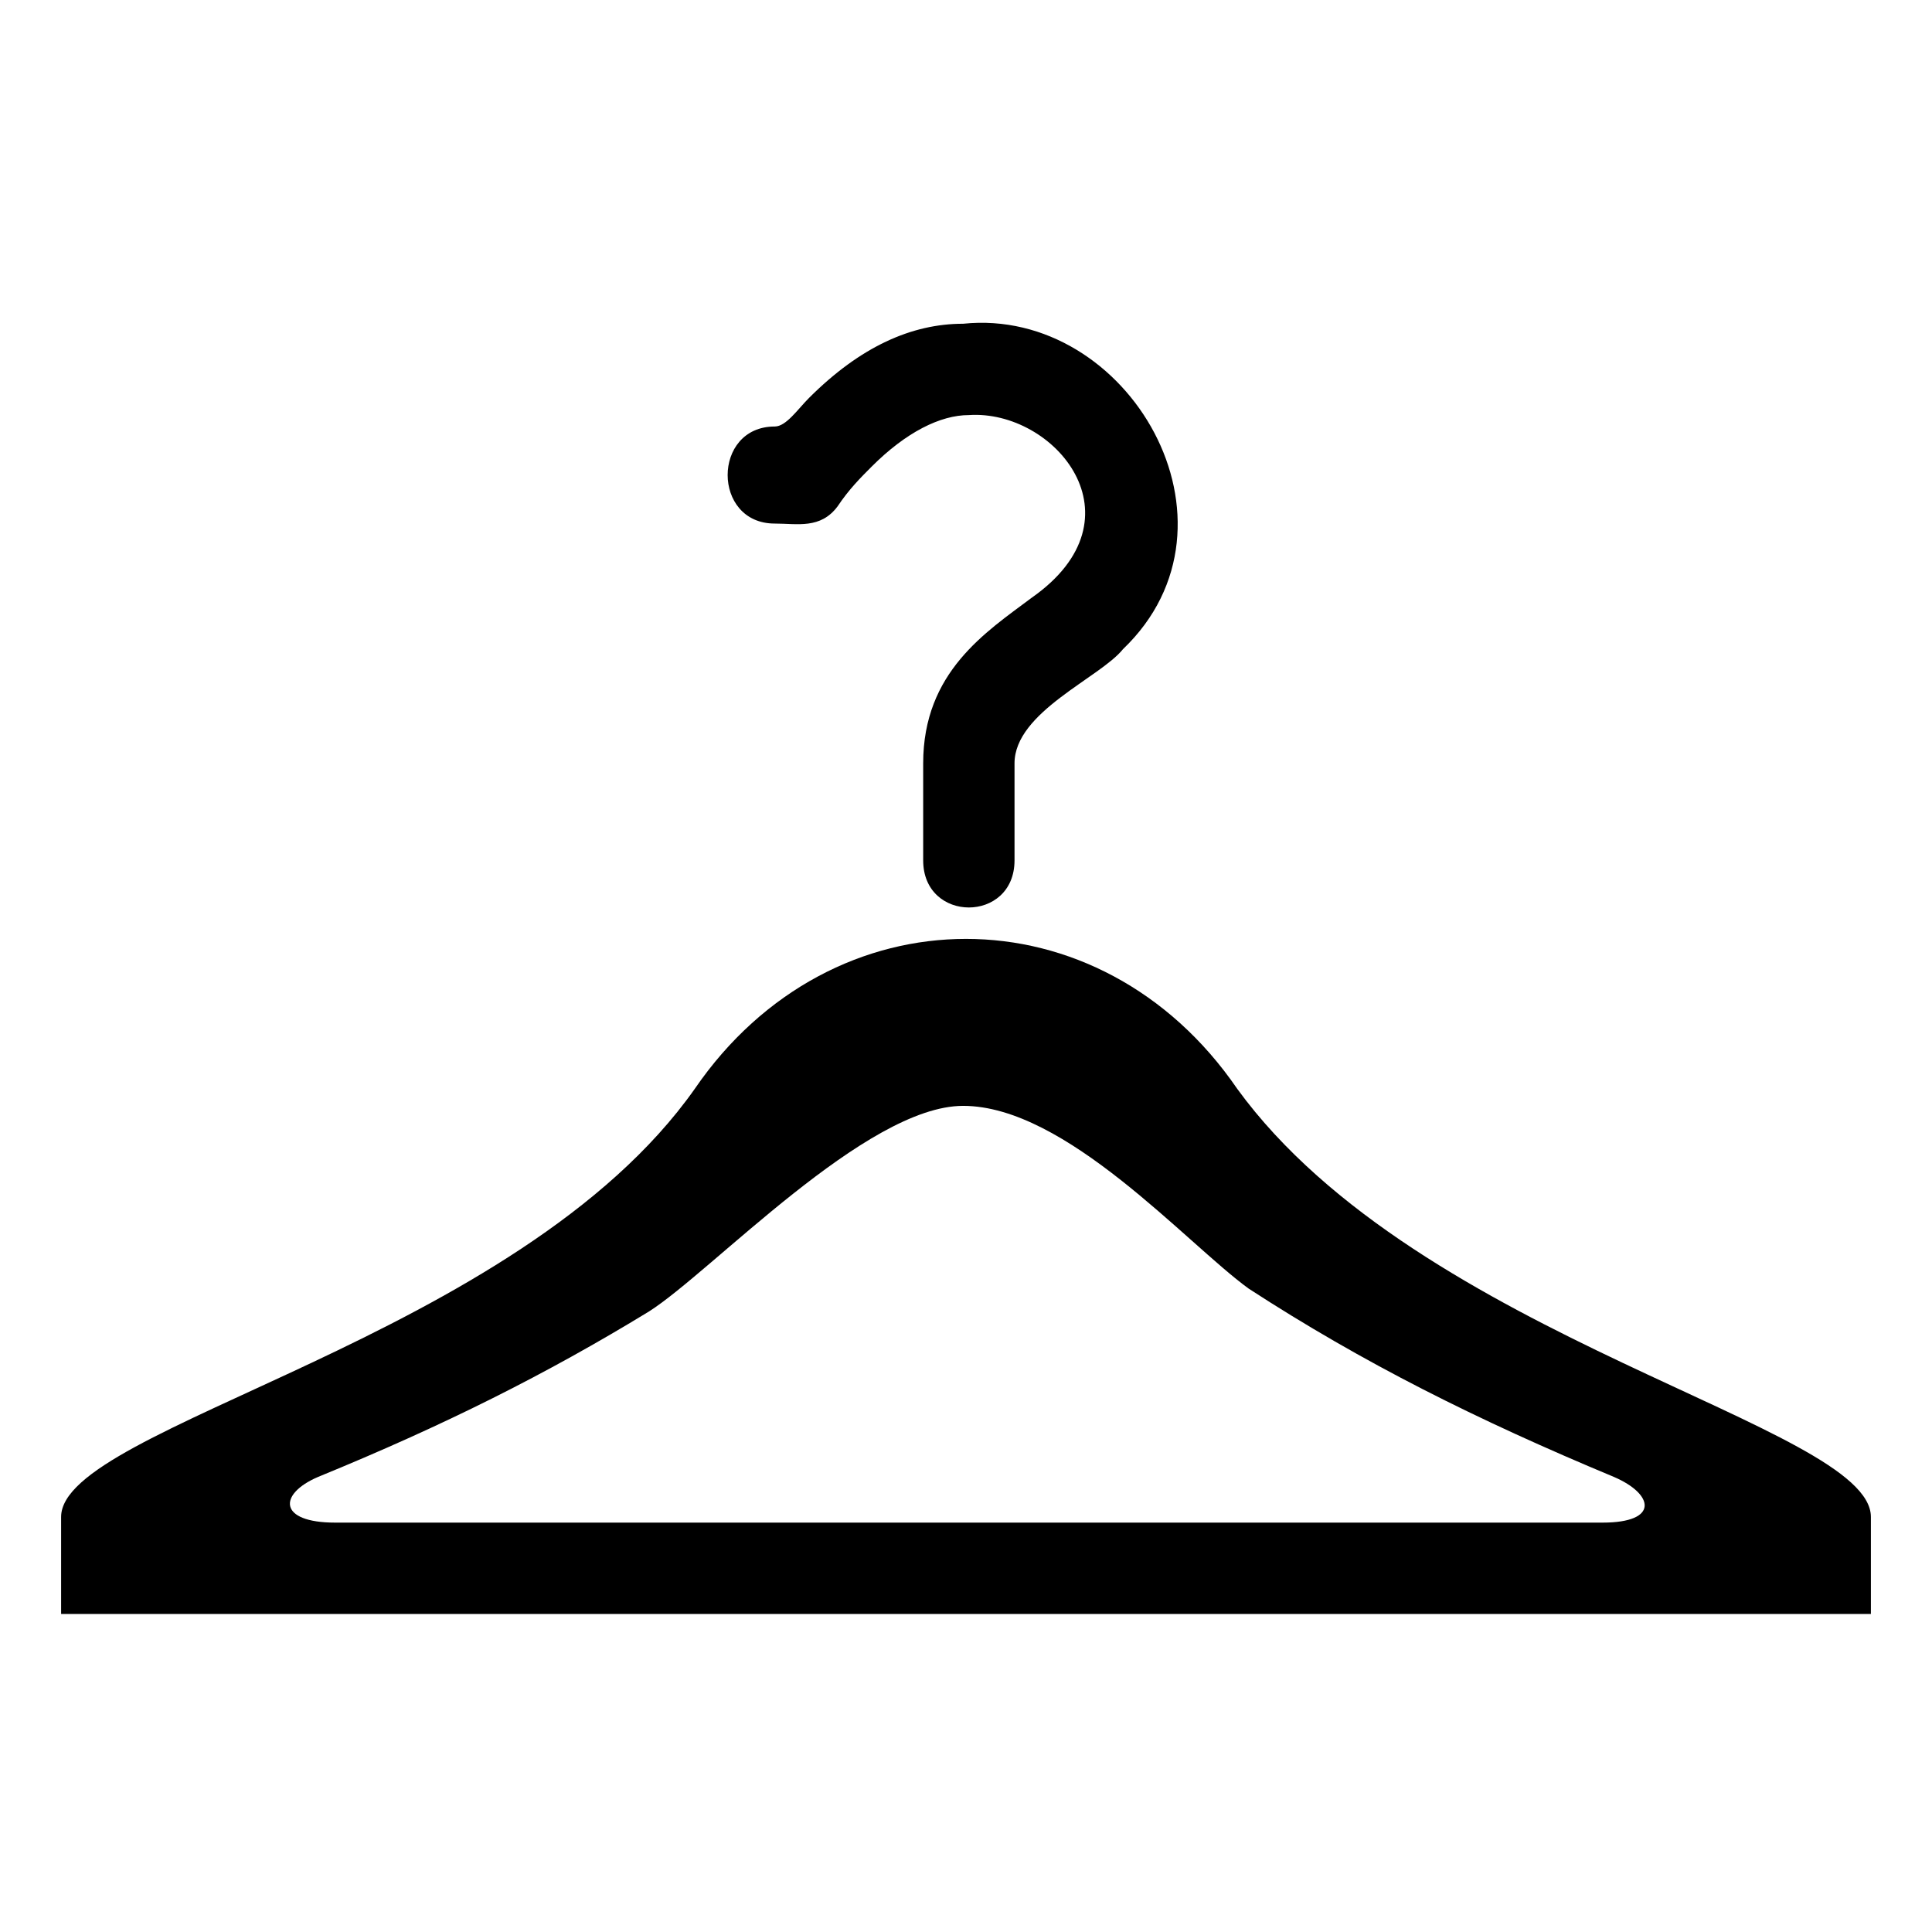 <?xml version="1.0" encoding="UTF-8"?>
<!-- The Best Svg Icon site in the world: iconSvg.co, Visit us! https://iconsvg.co -->
<svg fill="#000000" width="800px" height="800px" version="1.1" viewBox="144 144 512 512" xmlns="http://www.w3.org/2000/svg">
 <path d="m316.03 491.53c-27.234 16.641-54.465 30.258-87.75 43.875-10.59 4.539-10.59 12.105 4.539 12.105h335.87c15.129 0 13.617-7.566 3.027-12.105-36.312-15.129-66.57-30.258-96.828-49.926-16.641-12.105-48.414-48.414-75.648-48.414-25.719 0-66.57 43.875-83.211 54.465zm49.926-213.32c-4.539 6.051-10.59 4.539-16.641 4.539-16.641 0-16.641-25.719 0-25.719 3.027 0 6.051-4.539 9.078-7.566 13.617-13.617 27.234-19.668 40.848-19.668 43.875-4.539 77.16 52.953 42.363 86.238-6.051 7.566-28.746 16.641-28.746 30.258v25.719c0 16.641-24.207 16.641-24.207 0v-25.719c0-24.207 16.641-34.797 28.746-43.875 30.258-21.18 6.051-49.926-16.641-48.414-7.566 0-16.641 4.539-25.719 13.617-3.027 3.027-6.051 6.051-9.078 10.59zm-205.76 293.51v-25.719c0-24.207 121.04-46.902 167.94-113.47 36.312-52.953 107.42-52.953 143.73 0 48.414 66.57 167.94 89.262 167.94 113.47v25.719z" fill-rule="evenodd"/>
</svg>